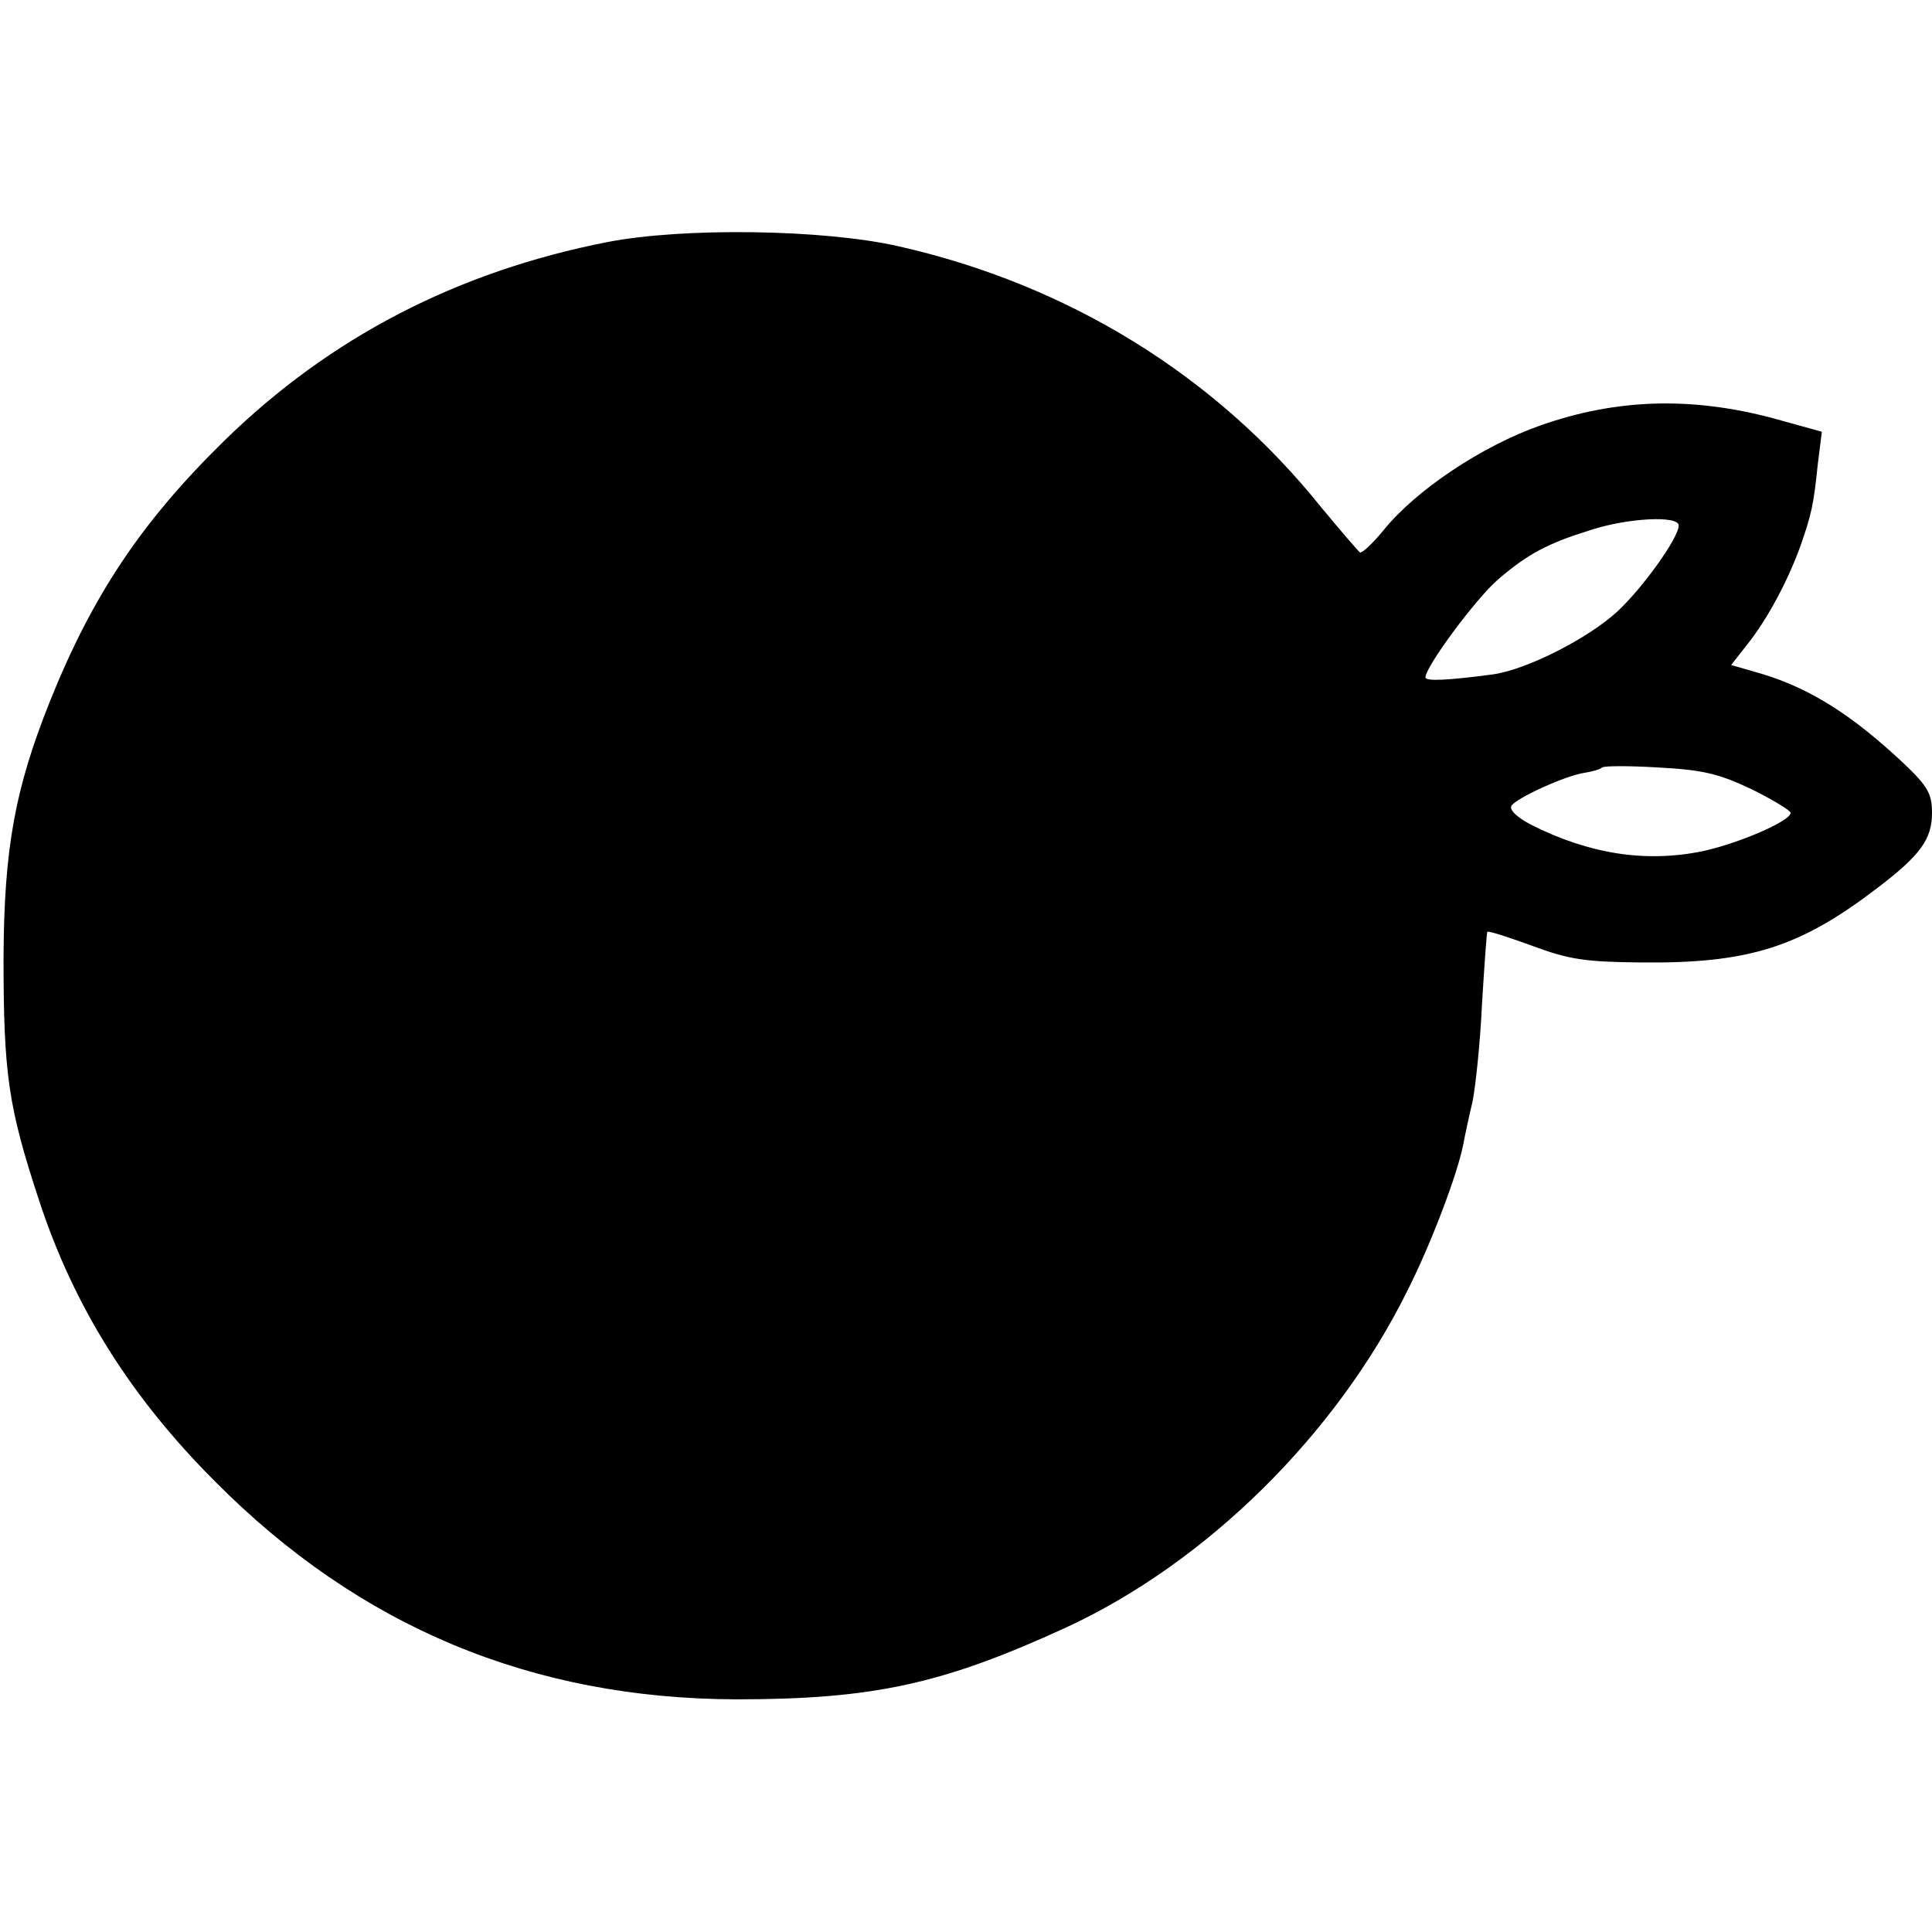 <?xml version="1.0" standalone="no"?>
<!DOCTYPE svg PUBLIC "-//W3C//DTD SVG 20010904//EN"
 "http://www.w3.org/TR/2001/REC-SVG-20010904/DTD/svg10.dtd">
<svg version="1.0" xmlns="http://www.w3.org/2000/svg"
 width="328pt" height="328pt" viewBox="0 0 328 328"
 preserveAspectRatio="xMidYMid meet">
<g transform="translate(0,328) scale(0.1,-0.1)"
fill="#000000" stroke="none">
<path d="M1031 2869 c-255 -50 -471 -162 -650 -337 -141 -138 -224 -263 -296
-442 -60 -150 -78 -251 -79 -435 0 -200 8 -254 61 -415 59 -179 155 -332 298
-475 245 -247 538 -369 885 -370 233 0 351 26 560 122 238 110 458 327 579
571 41 81 85 198 95 248 3 16 10 49 16 74 5 25 13 99 16 165 4 66 8 121 9 123
2 2 36 -9 77 -24 62 -23 89 -27 183 -28 185 -2 271 26 403 127 72 55 92 82 92
127 0 32 -7 45 -47 83 -87 82 -159 128 -242 153 l-52 15 29 37 c33 42 67 105
89 166 18 52 22 68 29 137 l7 56 -83 23 c-139 37 -266 33 -394 -12 -100 -35
-212 -110 -267 -178 -18 -22 -36 -39 -40 -38 -3 2 -33 37 -67 78 -179 223
-429 377 -717 442 -128 29 -366 32 -494 7z m1819 -481 c0 -21 -61 -106 -104
-146 -50 -46 -154 -99 -212 -107 -75 -10 -114 -12 -114 -5 0 18 85 133 123
166 51 44 86 62 157 84 64 21 150 25 150 8z m124 -448 c36 -18 66 -36 66 -40
0 -14 -89 -52 -149 -65 -97 -20 -193 -5 -292 45 -23 12 -37 25 -33 32 8 13 91
51 124 56 13 2 27 6 30 9 3 3 46 3 96 0 76 -4 103 -11 158 -37z"/>
</g>
</svg>

